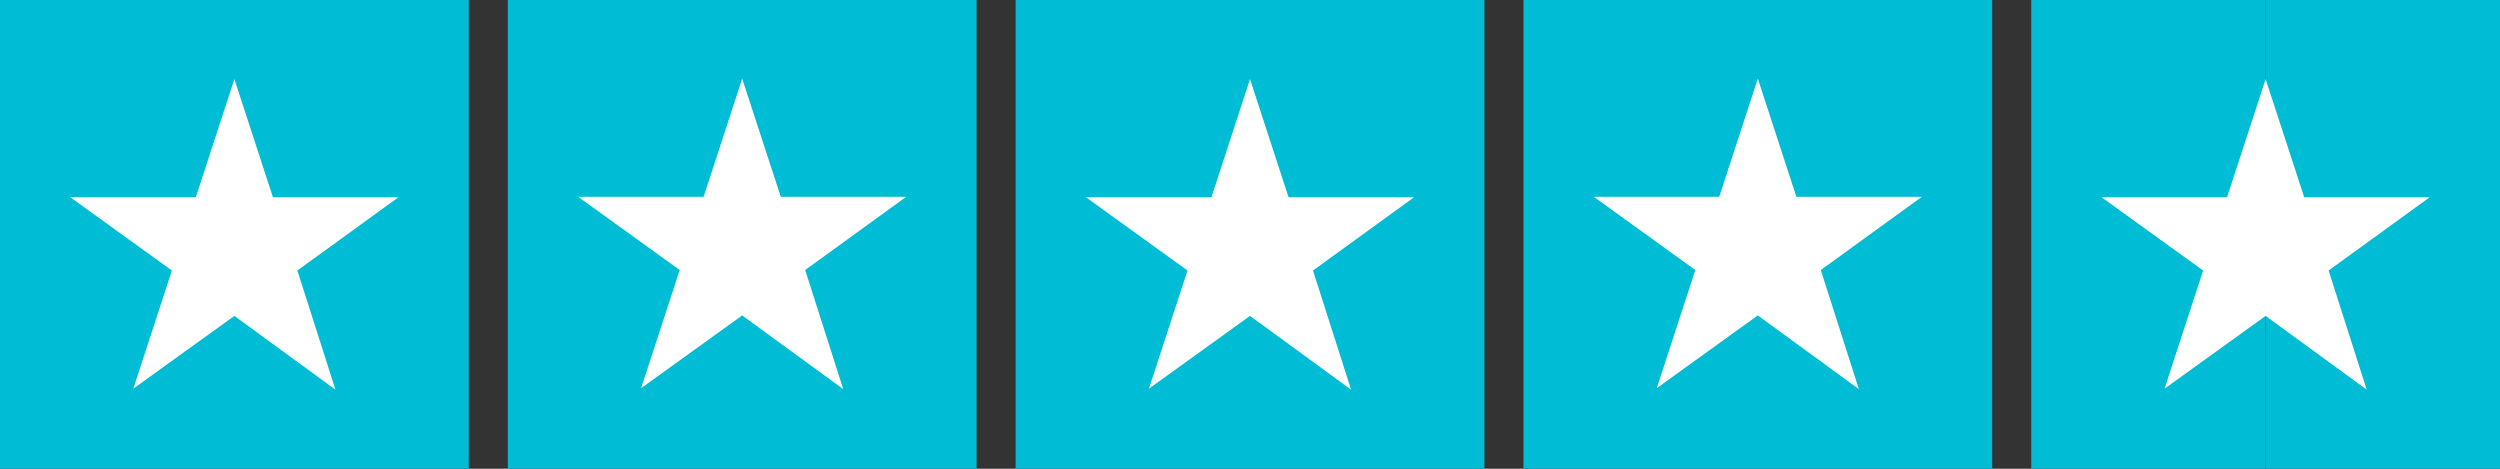 <?xml version="1.0" encoding="utf-8"?>
<!-- Generator: Adobe Illustrator 24.0.3, SVG Export Plug-In . SVG Version: 6.00 Build 0)  -->
<svg version="1.1" id="Layer_1" xmlns="http://www.w3.org/2000/svg" xmlns:xlink="http://www.w3.org/1999/xlink" x="0px" y="0px"
	 viewBox="0 0 512 96" style="enable-background:new 0 0 512 96;" xml:space="preserve">
<rect x="0" y="0" width="512" height="96" fill="#333333" stroke="none"/>
<style type="text/css">
	.st0{fill:#00BCD4;}
	.st1{fill:#FFFFFF;}
</style>
<g>
	<rect id="Rectangle-path" y="0" class="st0" width="96" height="96"/>
	<rect x="104" y="0" class="st0" width="96" height="96"/>
	<rect x="208" y="0" class="st0" width="96" height="96"/>
	<rect x="312" y="0" class="st0" width="96" height="96"/>
	<g id="Half" transform="translate(416, 0)">
		<rect x="48" y="0" class="st0" width="48" height="96"/>
		<rect y="0" class="st0" width="48" height="96"/>
	</g>
</g>
<polygon class="st1" points="185.6,40.3 159.9,40.3 152,16.1 144.1,40.3 118.4,40.3 139.2,55.3 131.3,79.5 152,64.6 172.7,79.7 
	164.9,55.3 "/>
<polygon class="st1" points="81.6,40.4 55.9,40.4 48,16.2 40.1,40.4 14.4,40.4 35.2,55.4 27.3,79.6 48,64.7 68.7,79.8 60.9,55.4 "/>
<polygon class="st1" points="289.6,40.4 263.9,40.4 256,16.2 248.1,40.4 222.4,40.4 243.2,55.4 235.3,79.6 256,64.7 276.7,79.8 
	268.9,55.4 "/>
<polygon class="st1" points="393.6,40.3 367.9,40.3 360,16.1 352.1,40.3 326.4,40.3 347.2,55.3 339.3,79.5 360,64.6 380.7,79.7 
	372.9,55.3 "/>
<polygon class="st1" points="497.6,40.4 471.9,40.4 464,16.2 456.1,40.4 430.4,40.4 451.2,55.4 443.3,79.6 464,64.7 484.7,79.8 
	476.9,55.4 "/>
</svg>
